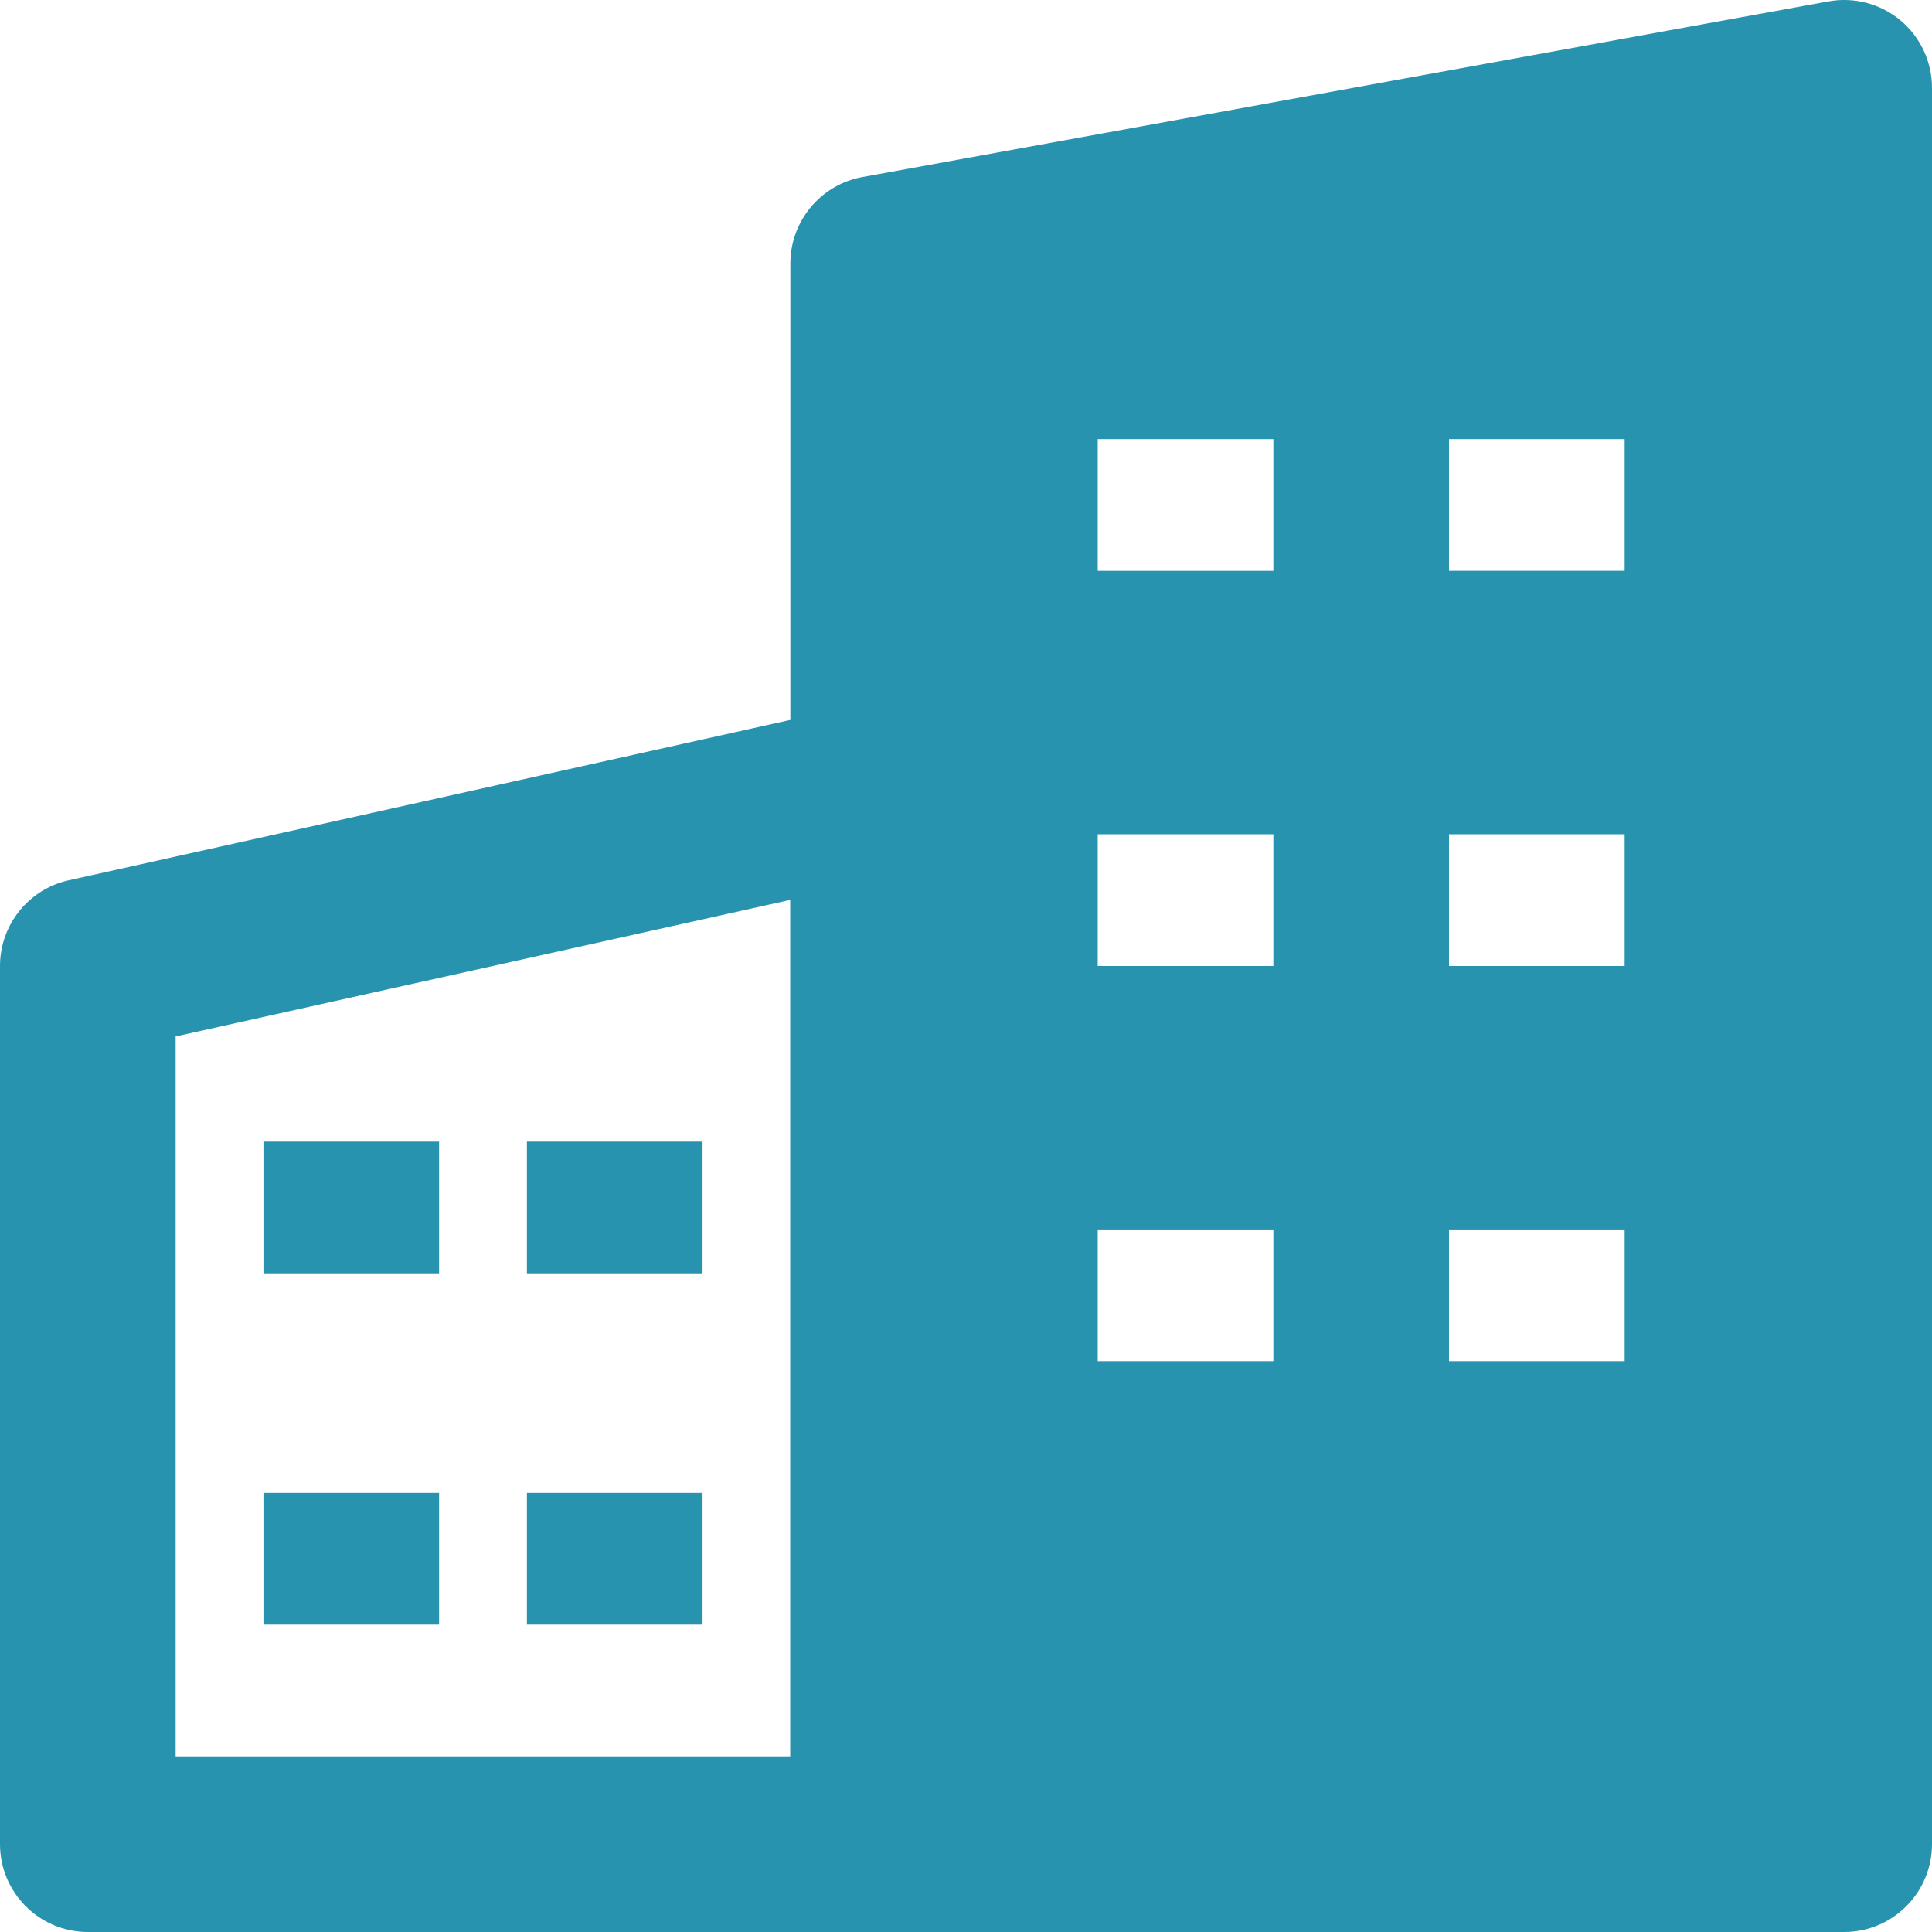 <?xml version="1.0" encoding="UTF-8"?> <svg xmlns="http://www.w3.org/2000/svg" xmlns:xlink="http://www.w3.org/1999/xlink" xmlns:svgjs="http://svgjs.com/svgjs" width="512" height="512" x="0" y="0" viewBox="0 0 22 22" style="enable-background:new 0 0 512 512" xml:space="preserve" class=""> <g> <g clip-rule="evenodd" fill="rgb(0,0,0)" fill-rule="evenodd"> <path d="m10.626 8.22c.237.19.374.477.374.78v12c0 .552-.448 1-1 1h-9c-.552 0-1-.448-1-1v-10c0-.469.326-.875.783-.976l9-2c.296-.066.606.006.843.196zm-8.626 3.582v8.198h7v-9.753z" fill="#2793ae" data-original="#000000" class=""></path> <path d="m3 14.5v-1.5h2v1.5z" fill="#2793ae" data-original="#000000" class=""></path> <path d="m3 18.5v-1.5h2v1.5z" fill="#2793ae" data-original="#000000" class=""></path> <path d="m22 1c0-.297-.132-.578-.359-.768-.228-.19-.528-.269-.82-.216l-11 2c-.475.086-.821.501-.821.984v18c0 .552.448 1 1 1h11c.552 0 1-.448 1-1zm-9.5 5.5v-1.5h2v1.5zm0 3v1.5h2v-1.5zm0 6v-1.5h2v1.5zm4-10.5v1.5h2v-1.5zm0 6v-1.5h2v1.5zm0 3v1.5h2v-1.5z" fill="#2793ae" data-original="#000000" class=""></path> <path d="m6 14.5v-1.5h2v1.5z" fill="#2793ae" data-original="#000000" class=""></path> <path d="m6 18.5v-1.5h2v1.5z" fill="#2793ae" data-original="#000000" class=""></path> </g> </g> </svg> 